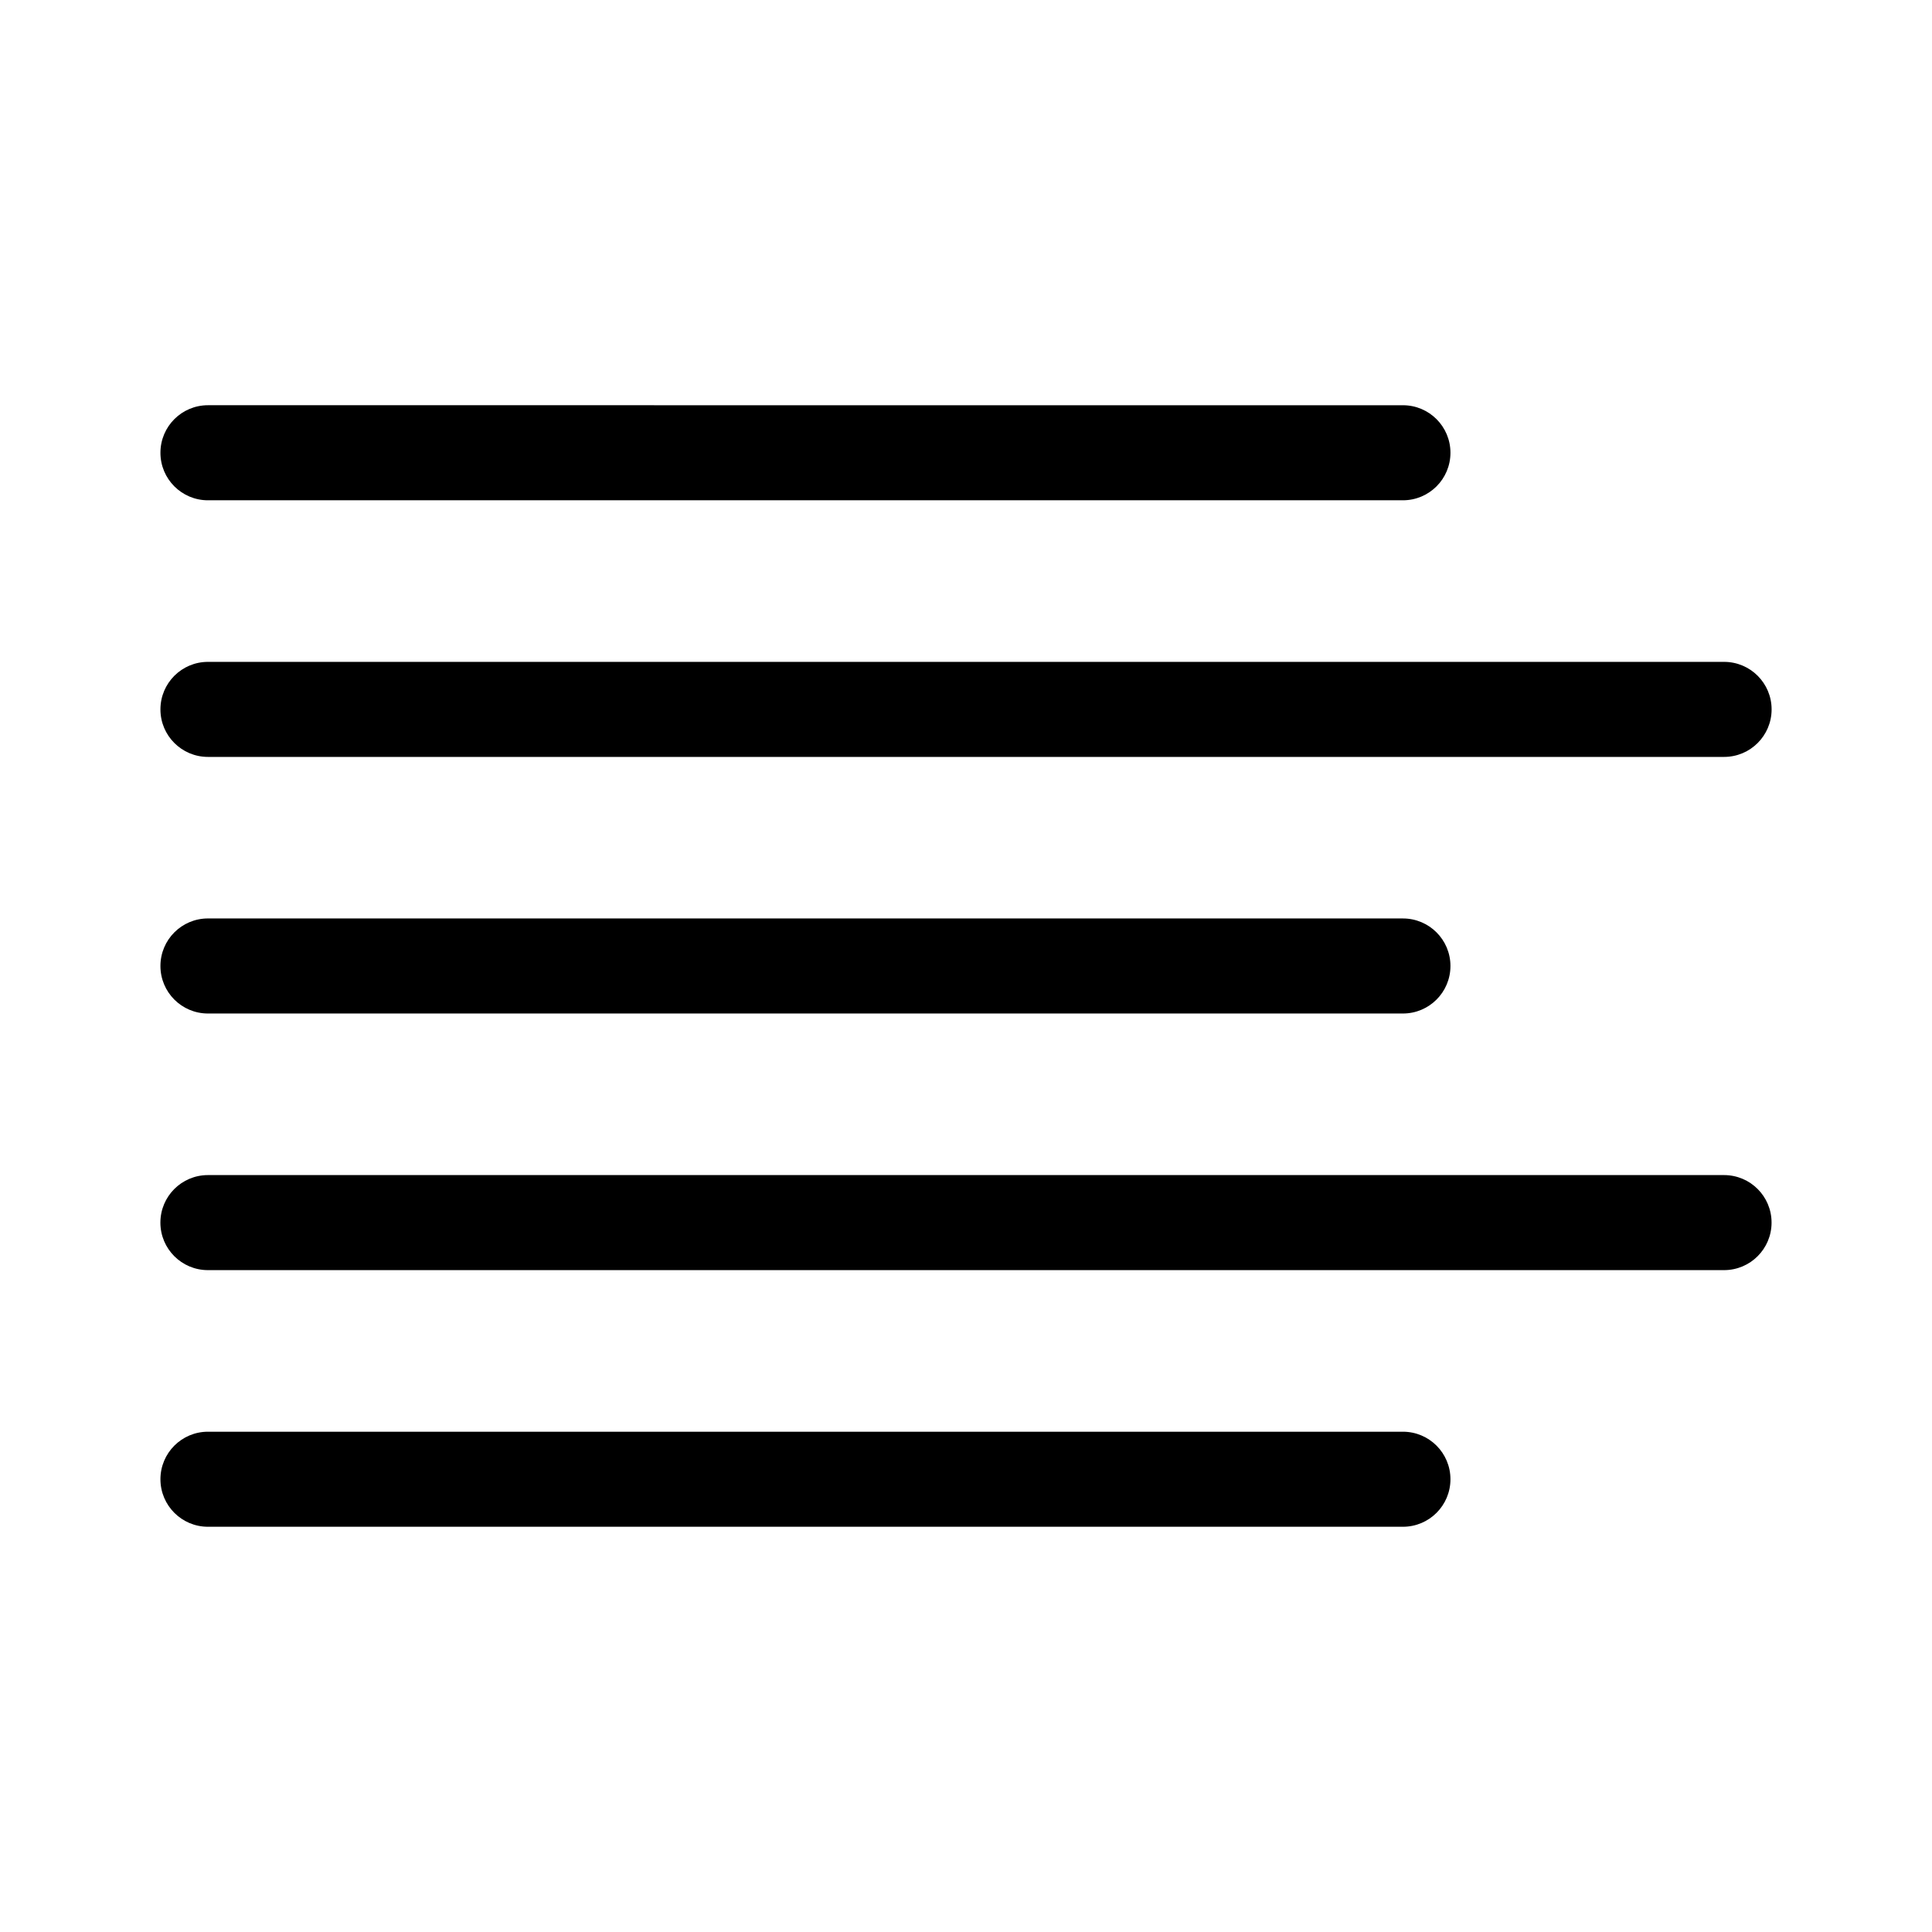 <?xml version="1.0" encoding="UTF-8"?>
<!-- Uploaded to: ICON Repo, www.svgrepo.com, Generator: ICON Repo Mixer Tools -->
<svg fill="#000000" width="800px" height="800px" version="1.1" viewBox="144 144 512 512" xmlns="http://www.w3.org/2000/svg">
 <g>
  <path d="m199.11 276.58h316.68c6.957 0 12.594-5.637 12.594-12.594s-5.637-12.594-12.594-12.594l-316.68-0.004c-6.957 0-12.594 5.637-12.594 12.594-0.004 6.957 5.637 12.598 12.594 12.598z"/>
  <path d="m199.11 344.59h401.79c6.957 0 12.594-5.637 12.594-12.594 0-6.957-5.637-12.594-12.594-12.594h-401.79c-6.957 0-12.594 5.637-12.594 12.594-0.004 6.953 5.637 12.594 12.594 12.594z"/>
  <path d="m199.11 412.59h316.68c6.957 0 12.594-5.637 12.594-12.594s-5.637-12.594-12.594-12.594l-316.68-0.004c-6.957 0-12.594 5.637-12.594 12.594-0.004 6.961 5.637 12.598 12.594 12.598z"/>
  <path d="m600.89 455.41h-401.79c-6.957 0-12.594 5.637-12.594 12.594 0 6.957 5.637 12.594 12.594 12.594h401.79c6.957 0 12.594-5.637 12.594-12.594 0.004-6.957-5.633-12.594-12.594-12.594z"/>
  <path d="m515.79 523.42h-316.68c-6.957 0-12.594 5.637-12.594 12.594s5.637 12.594 12.594 12.594h316.68c6.957 0 12.594-5.637 12.594-12.594s-5.637-12.594-12.594-12.594z"/>
 </g>
</svg>